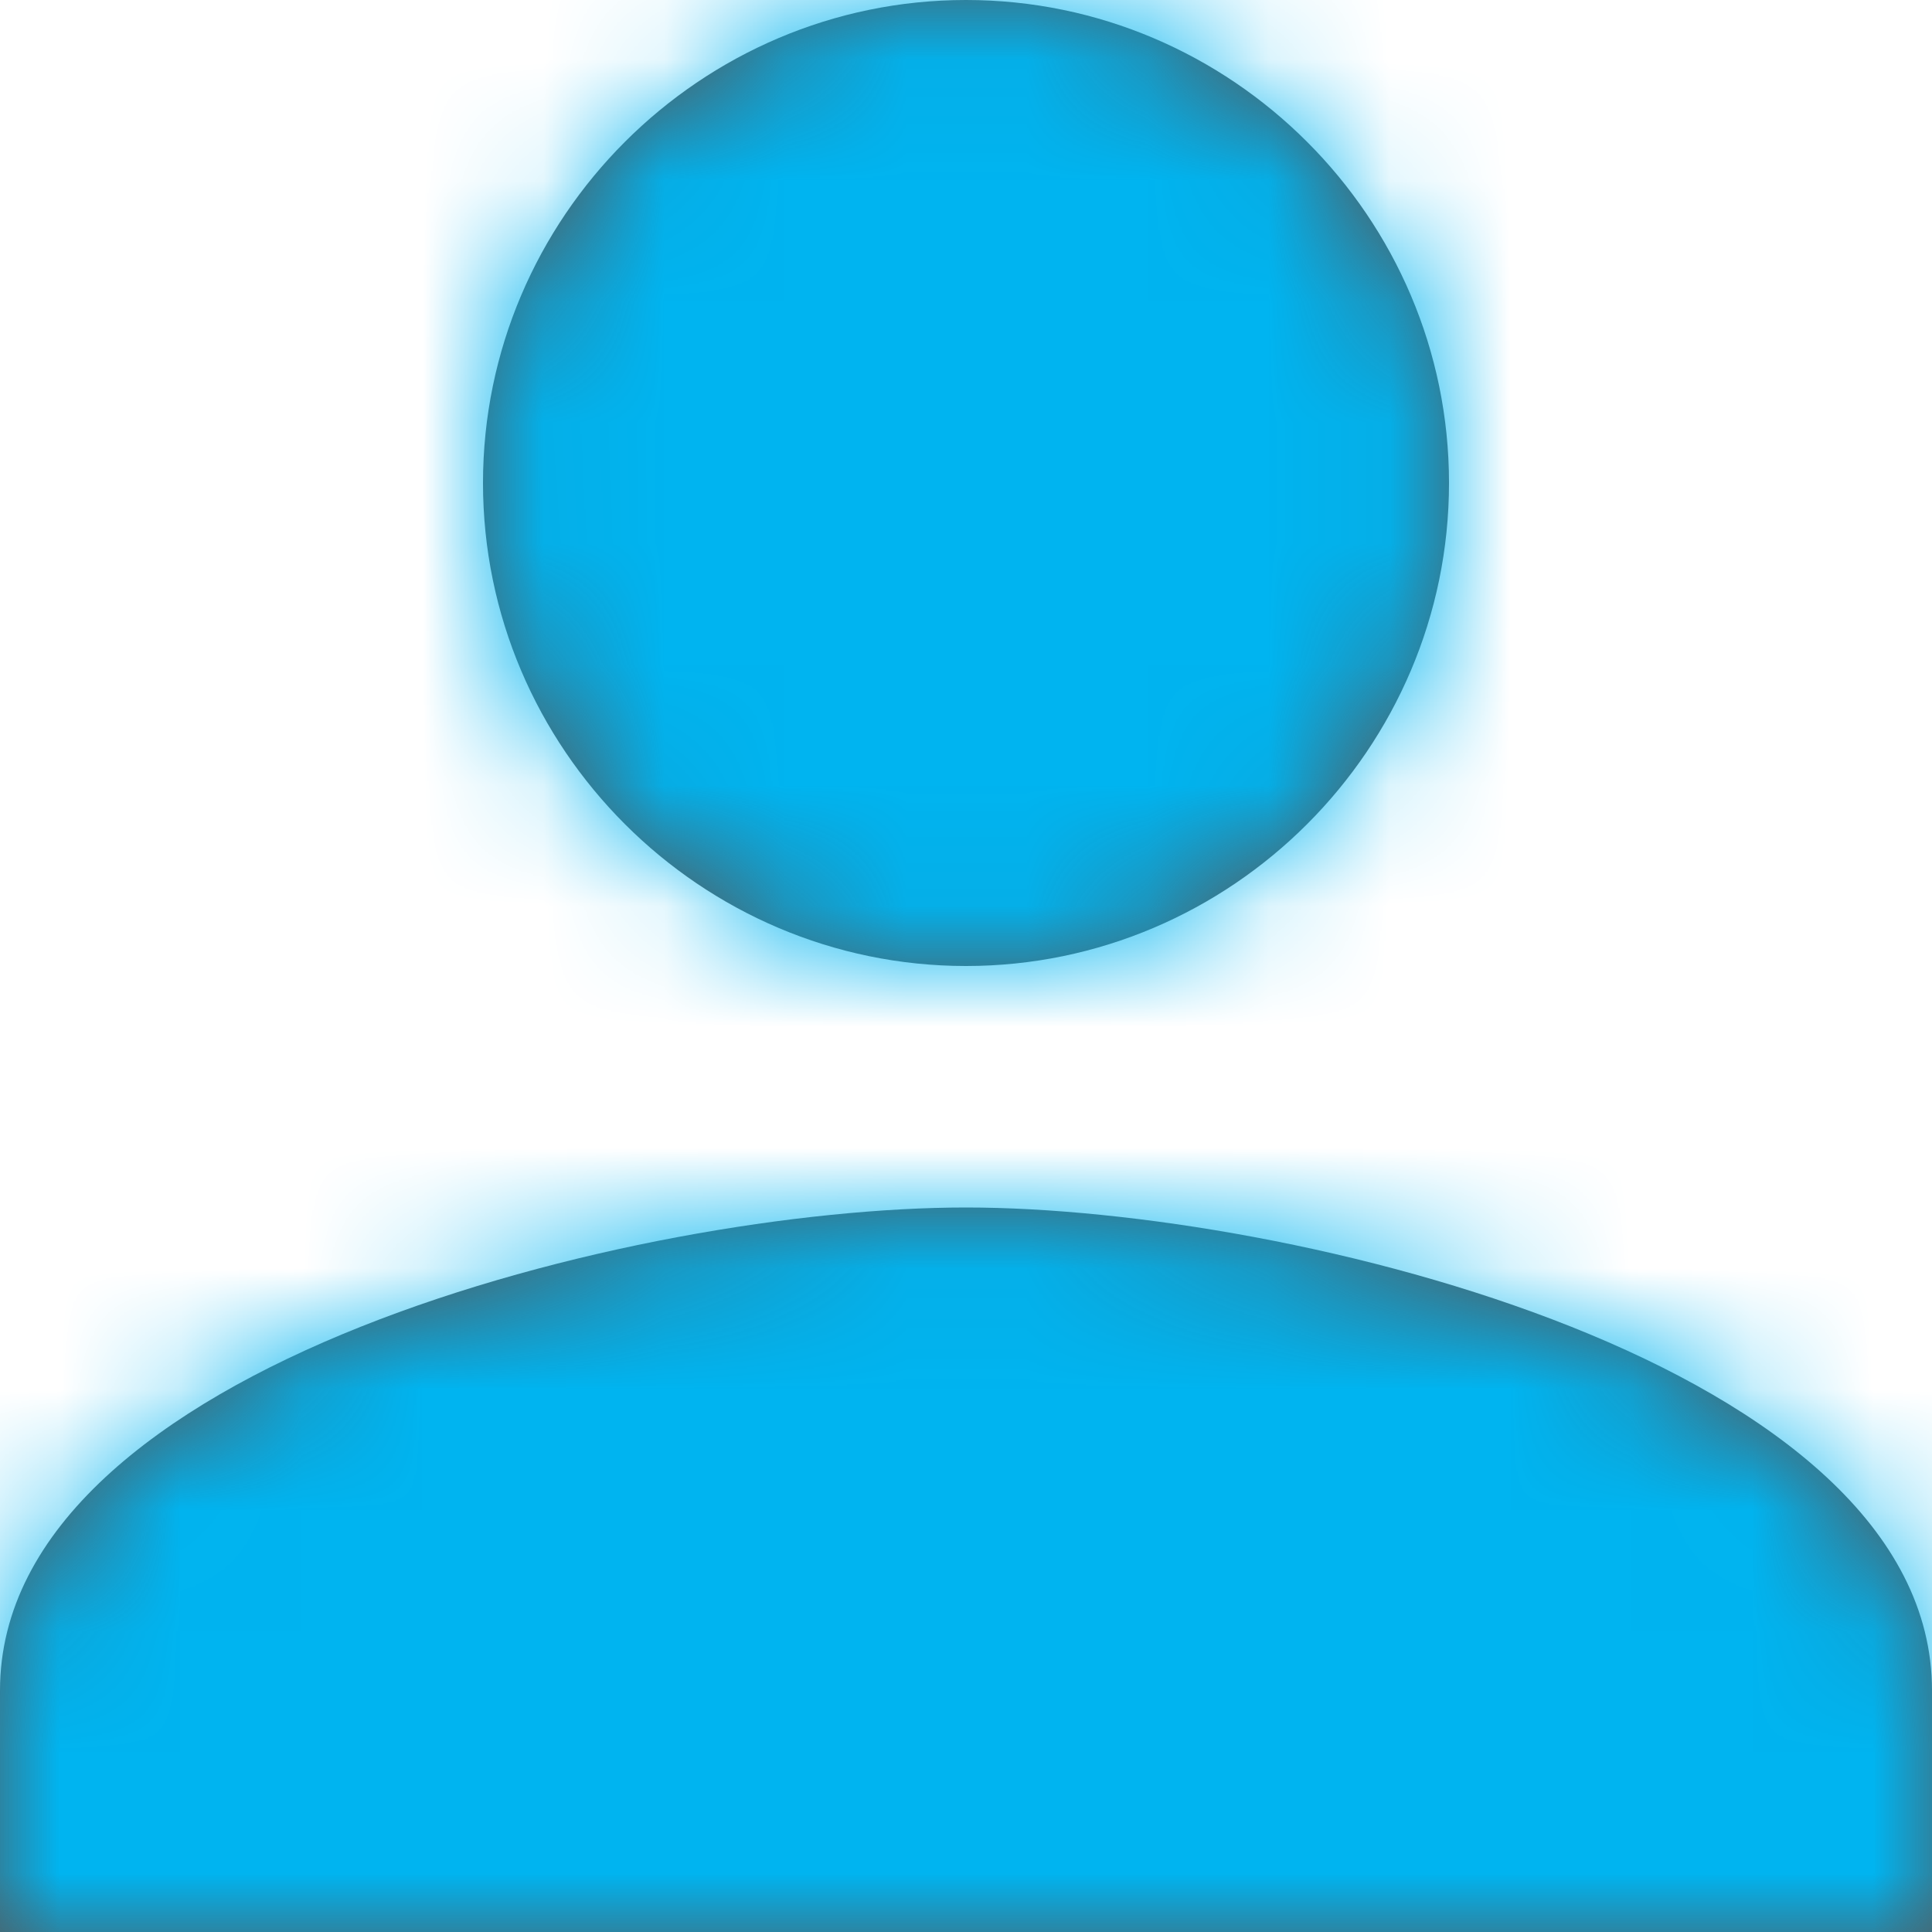 <?xml version="1.0" encoding="utf-8"?>
<!-- Generator: Adobe Illustrator 23.0.2, SVG Export Plug-In . SVG Version: 6.00 Build 0)  -->
<svg version="1.1" id="Calque_1" xmlns="http://www.w3.org/2000/svg" xmlns:xlink="http://www.w3.org/1999/xlink" x="0px" y="0px"
	 viewBox="0 0 16 16" style="enable-background:new 0 0 16 16;" xml:space="preserve">
<style type="text/css">
	.st0{fill-rule:evenodd;clip-rule:evenodd;fill:#565656;}
	.st1{filter:url(#Adobe_OpacityMaskFilter);}
	.st2{fill-rule:evenodd;clip-rule:evenodd;fill:#FFFFFF;}
	.st3{mask:url(#mask-2_1_);}
	.st4{fill-rule:evenodd;clip-rule:evenodd;fill:#00B4F0;}
</style>
<title>👾 Account</title>
<desc>Created with Sketch.</desc>
<g id="Symbols">
	<g transform="translate(-985, -130)">
		<g id="Group" transform="translate(17, 0)">
			<g transform="translate(964, 126)">
				<g id="Shape">
					<path class="st0" d="M12,12c2.2,0,4-1.8,4-4s-1.8-4-4-4S8,5.8,8,8S9.8,12,12,12L12,12z M12,14c-2.7,0-8,1.3-8,4v2h16v-2
						C20,15.3,14.7,14,12,14L12,14z"/>
				</g>
				<defs>
					<filter id="Adobe_OpacityMaskFilter" filterUnits="userSpaceOnUse" x="0" y="0" width="24" height="24">
						<feColorMatrix  type="matrix" values="1 0 0 0 0  0 1 0 0 0  0 0 1 0 0  0 0 0 1 0"/>
					</filter>
				</defs>
				<mask maskUnits="userSpaceOnUse" x="0" y="0" width="24" height="24" id="mask-2_1_">
					<g class="st1">
						<path id="path-1_1_" class="st2" d="M12,12c2.2,0,4-1.8,4-4s-1.8-4-4-4S8,5.8,8,8S9.8,12,12,12L12,12z M12,14
							c-2.7,0-8,1.3-8,4v2h16v-2C20,15.3,14.7,14,12,14L12,14z"/>
					</g>
				</mask>
				<g class="st3">
					<rect class="st4" width="24" height="24"/>
				</g>
			</g>
		</g>
	</g>
</g>
</svg>
